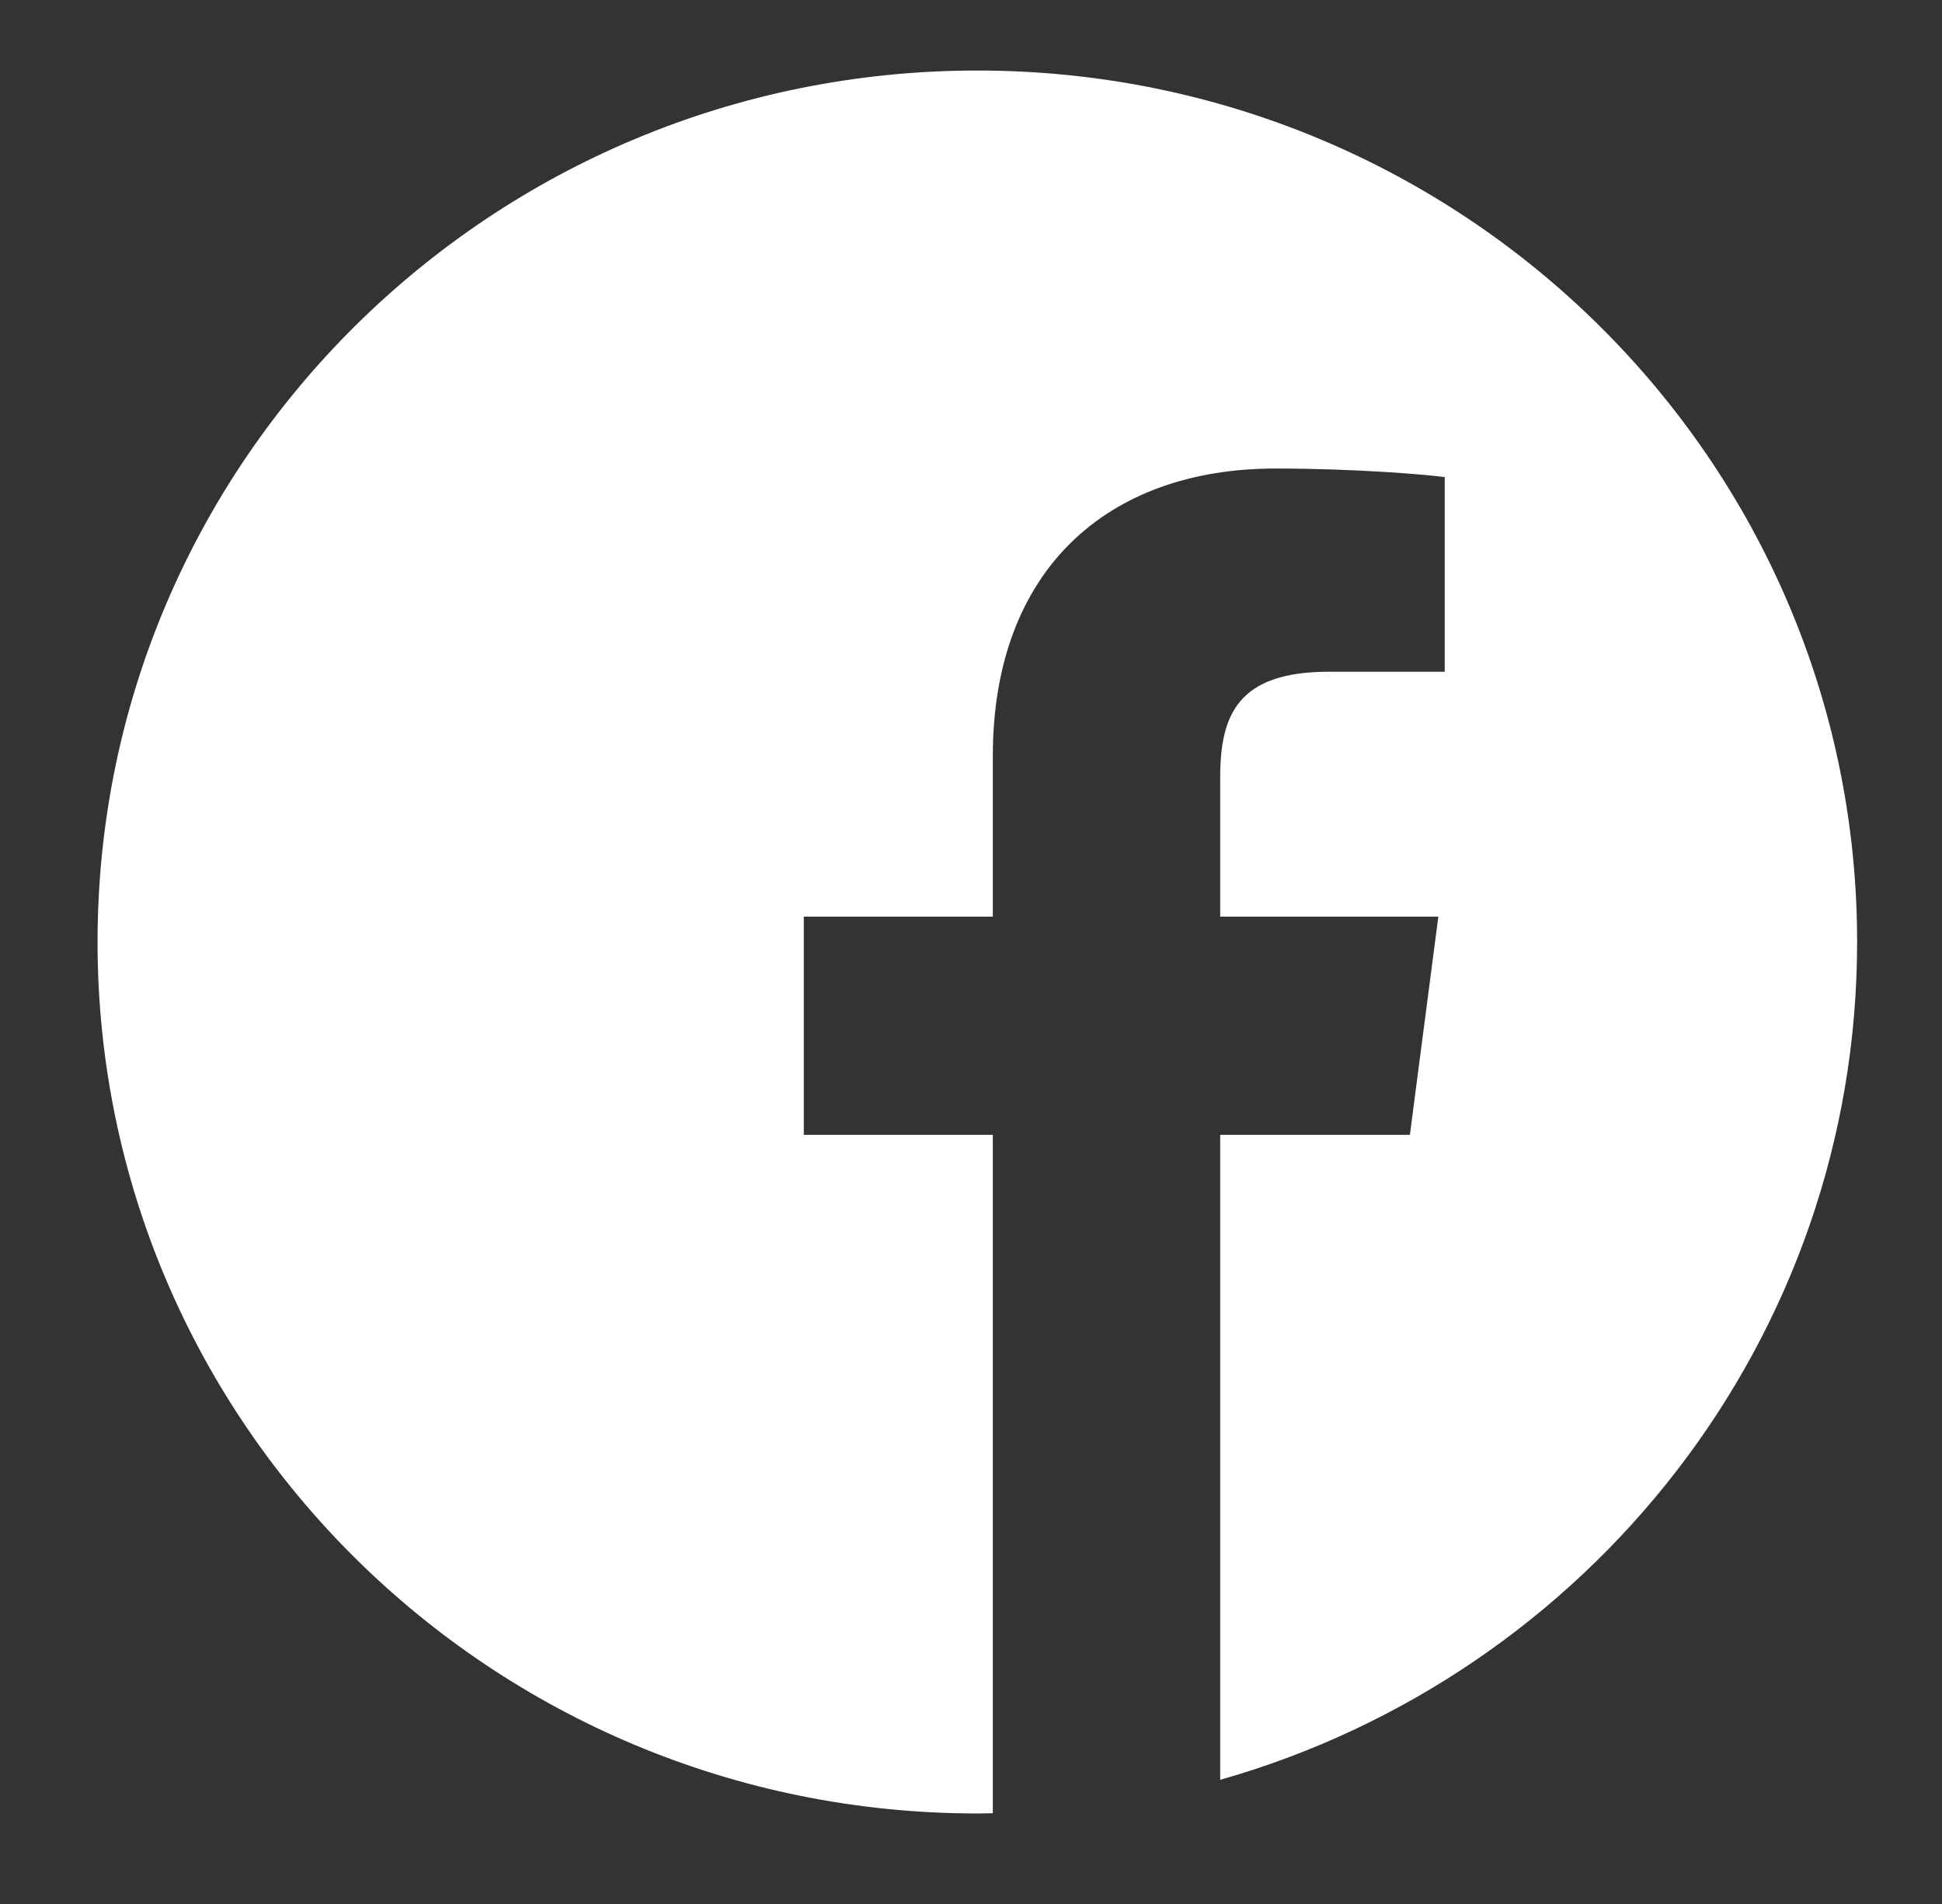 <svg width="51" height="50" viewBox="0 0 51 50" fill="none" xmlns="http://www.w3.org/2000/svg">
<rect x="0" y="0" width="51" height="50" fill="#333333" stroke="none"/>
<path d="M29.517 48.06C29.197 48.092 28.877 48.122 28.554 48.148C28.877 48.122 29.197 48.092 29.517 48.06Z" fill="white"/>
<path d="M29.793 48.06C29.701 48.077 29.609 48.093 29.517 48.109C29.609 48.093 29.701 48.077 29.793 48.06Z" fill="white"/>
<path d="M28.296 47.474C28.071 47.499 27.844 47.522 27.617 47.541C27.844 47.522 28.071 47.499 28.296 47.474Z" fill="white"/>
<path d="M28.742 47.42C28.634 47.435 28.525 47.45 28.417 47.463C28.525 47.45 28.634 47.435 28.742 47.42Z" fill="white"/>
<path d="M30.48 47.123C30.399 47.14 30.318 47.157 30.237 47.174C30.318 47.157 30.399 47.14 30.48 47.123Z" fill="white"/>
<path d="M32.044 46.739C31.978 46.757 31.913 46.775 31.847 46.793C31.913 46.775 31.978 46.757 32.044 46.739Z" fill="white"/>
<path d="M31.571 46.867C31.5 46.885 31.429 46.904 31.357 46.922C31.429 46.904 31.5 46.886 31.571 46.867Z" fill="white"/>
<path d="M30.953 47.02C30.878 47.037 30.802 47.054 30.726 47.07C30.802 47.054 30.878 47.037 30.953 47.02Z" fill="white"/>
<path d="M27.612 47.541C27.491 47.552 27.369 47.561 27.248 47.569C27.369 47.561 27.491 47.552 27.612 47.541Z" fill="white"/>
<path d="M48.771 24.737C48.771 12.1 38.425 1.852 25.666 1.852C12.908 1.852 2.562 12.1 2.562 24.737C2.562 37.375 12.908 47.623 25.666 47.623C25.802 47.623 25.937 47.62 26.073 47.617V29.802H21.109V24.072H26.073V19.855C26.073 14.965 29.086 12.304 33.49 12.304C35.599 12.304 37.412 12.459 37.941 12.529V17.64H34.904C32.508 17.64 32.044 18.768 32.044 20.423V24.072H37.773L37.026 29.802H32.044V46.739C41.701 43.996 48.771 35.184 48.771 24.737Z" fill="white"/>
<path d="M27.193 47.572C26.952 47.588 26.711 47.601 26.468 47.61C26.711 47.601 26.952 47.588 27.193 47.572Z" fill="white"/>
<path d="M26.453 47.608C26.326 47.612 26.198 47.616 26.07 47.618C26.198 47.616 26.326 47.612 26.453 47.608Z" fill="white"/>
</svg>
